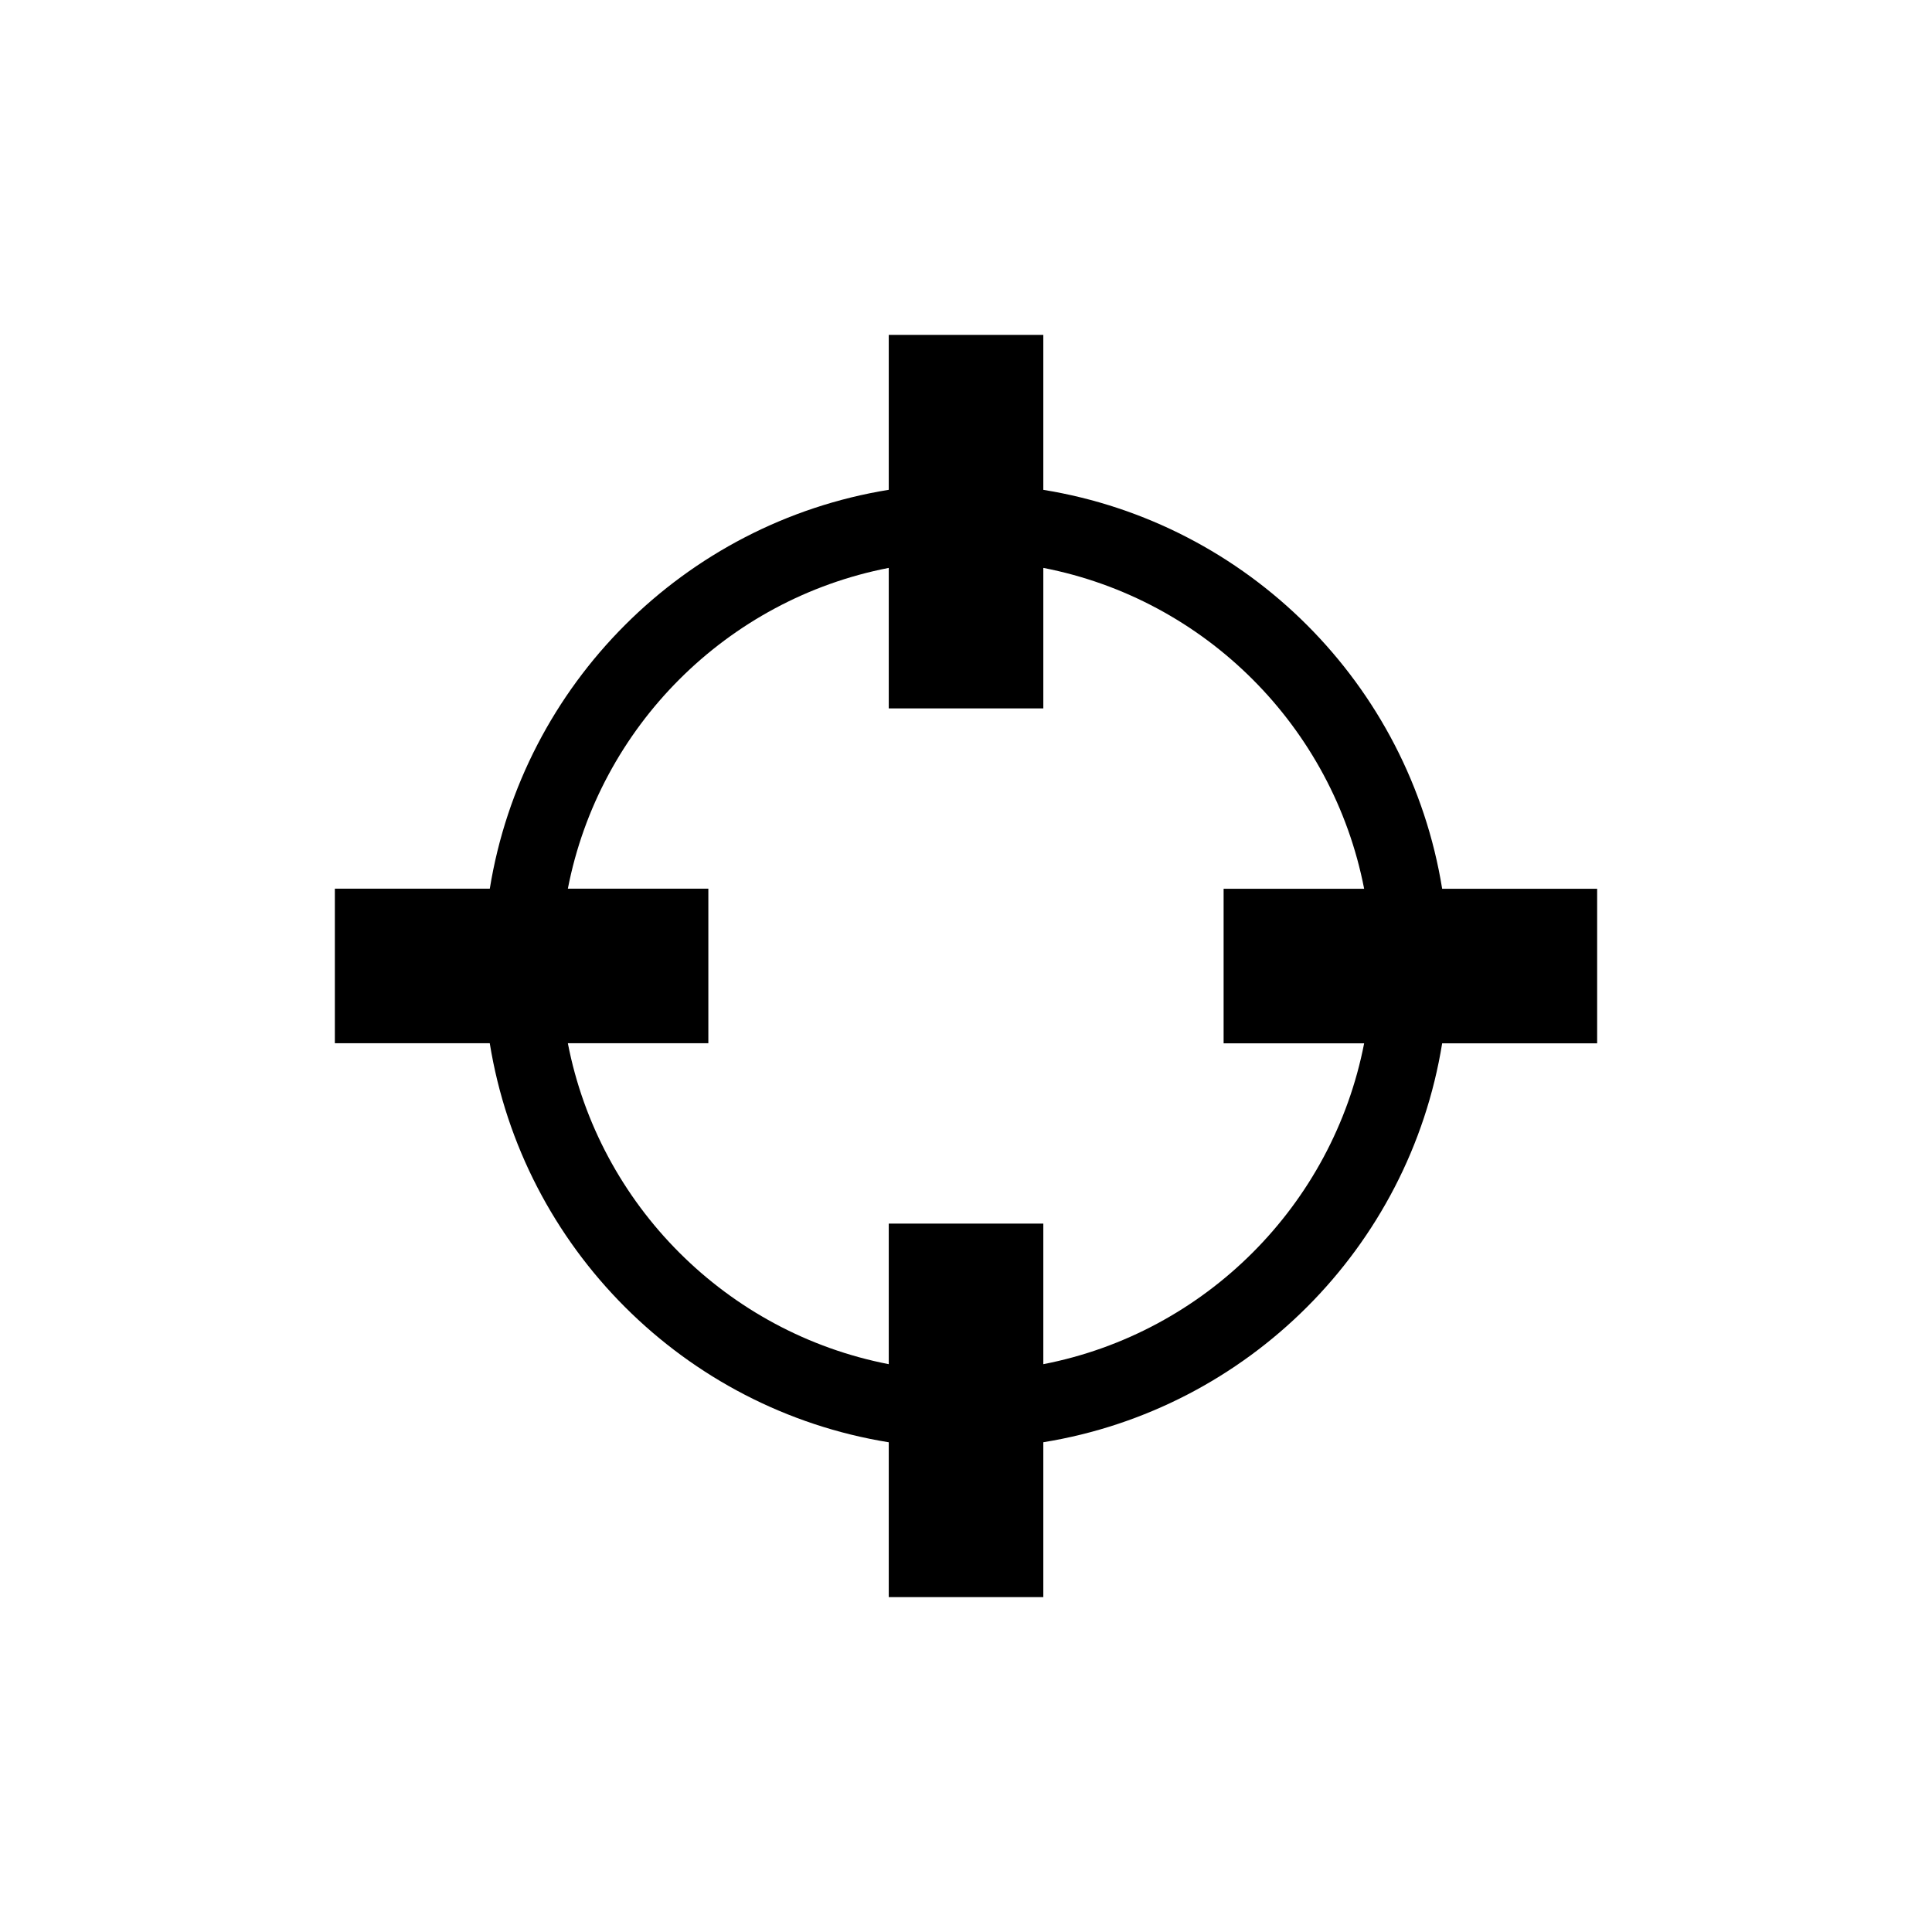 <?xml version="1.0" encoding="utf-8"?>
<!-- Generator: Adobe Illustrator 16.0.4, SVG Export Plug-In . SVG Version: 6.00 Build 0)  -->
<!DOCTYPE svg PUBLIC "-//W3C//DTD SVG 1.1//EN" "http://www.w3.org/Graphics/SVG/1.1/DTD/svg11.dtd">
<svg version="1.1" id="Layer_1" xmlns="http://www.w3.org/2000/svg" xmlns:xlink="http://www.w3.org/1999/xlink" x="0px" y="0px"
	 width="50px" height="50px" viewBox="0 0 50 50" enable-background="new 0 0 50 50" xml:space="preserve">
<path d="M41.334,23.001h-4.011c-0.854-5.29-5.033-9.468-10.322-10.324v-4.01h-4v4.009c-5.29,0.856-9.469,5.034-10.325,10.323h-4.01
	v4h4.009c0.855,5.291,5.035,9.472,10.326,10.327v4.007h4v-4.008c5.289-0.856,9.468-5.034,10.322-10.324h4.011V23.001L41.334,23.001z
	 M27.001,35.305v-3.638h-4v3.638c-4.188-0.812-7.494-4.115-8.305-8.306h3.636v-4h-3.636c0.812-4.188,4.117-7.491,8.305-8.302v3.636
	h4v-3.636c4.188,0.812,7.49,4.115,8.303,8.304h-3.637v4h3.637C34.491,31.188,31.188,34.493,27.001,35.305z"/>
</svg>
